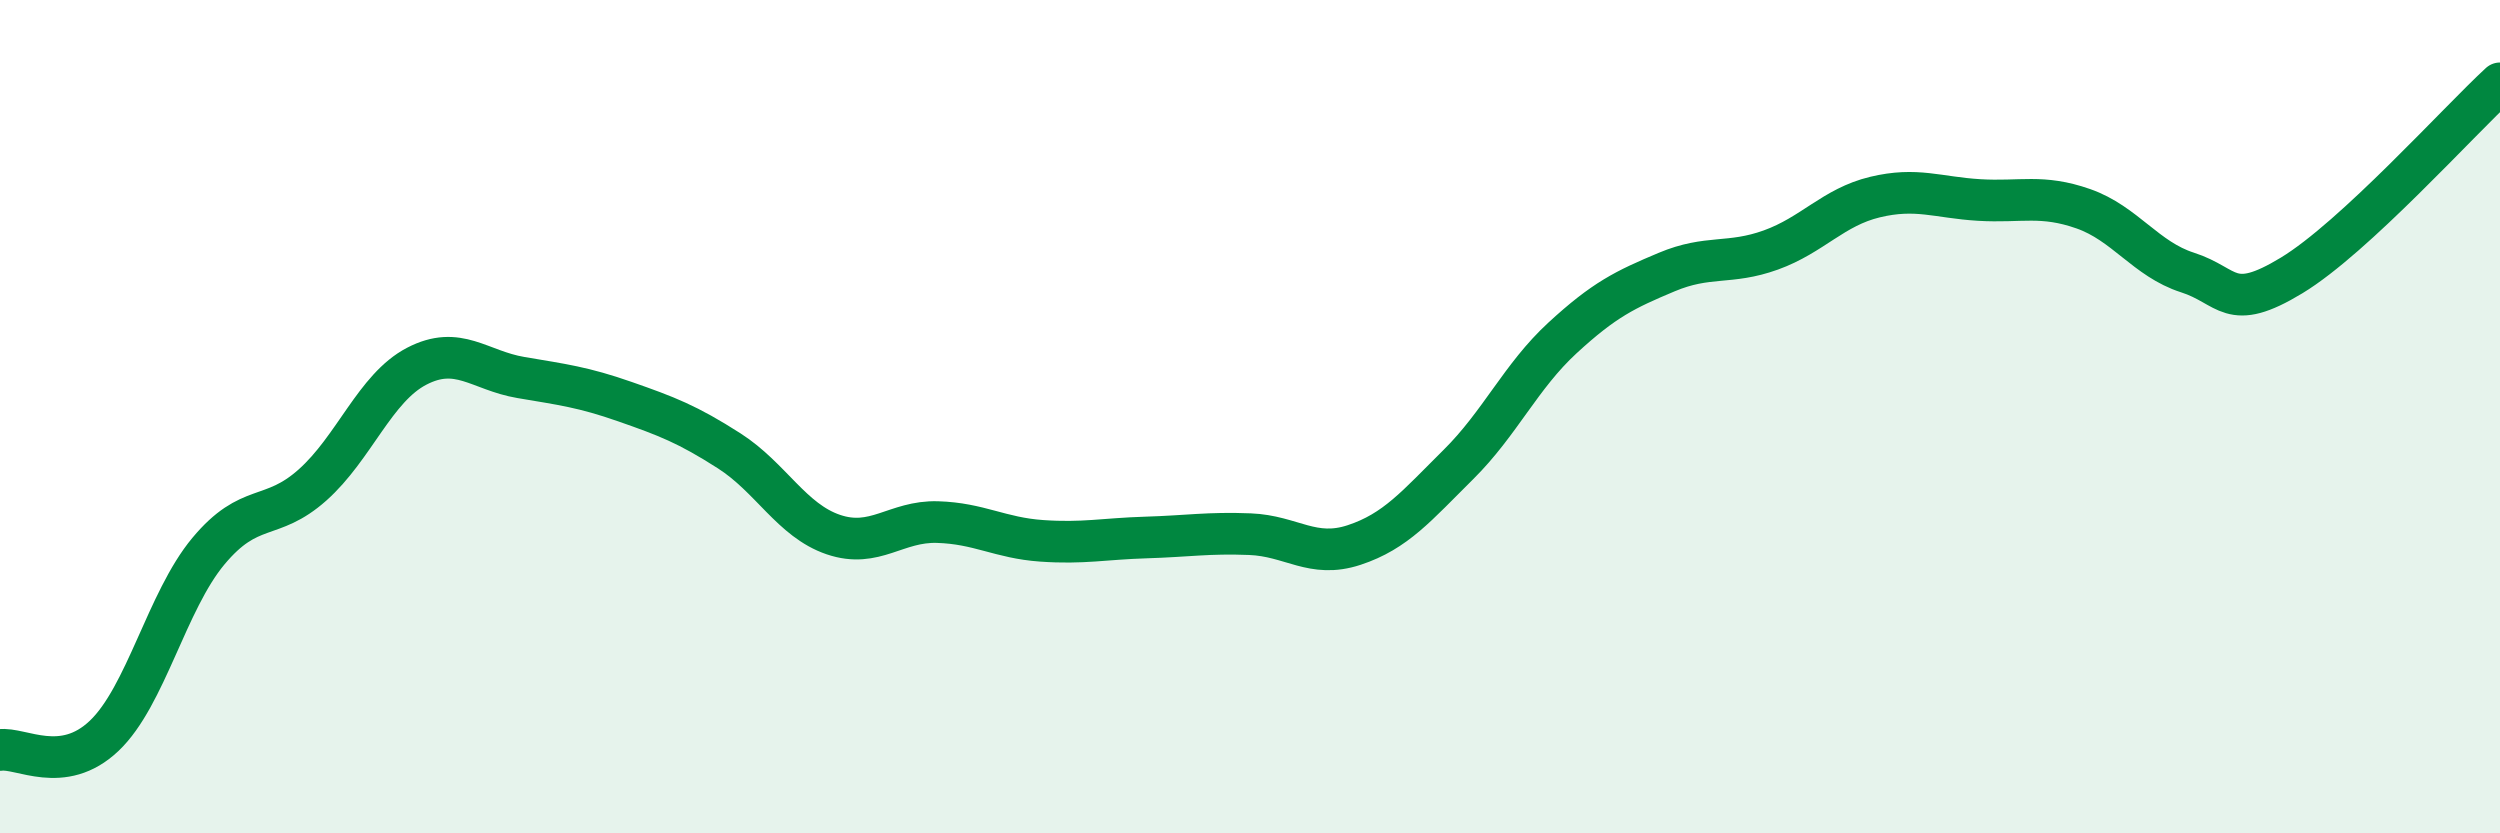 
    <svg width="60" height="20" viewBox="0 0 60 20" xmlns="http://www.w3.org/2000/svg">
      <path
        d="M 0,18 C 0.5,17.93 1.5,18.61 2.5,17.66 C 3.5,16.71 4,14.43 5,13.23 C 6,12.03 6.5,12.53 7.5,11.64 C 8.5,10.75 9,9.31 10,8.79 C 11,8.27 11.5,8.89 12.5,9.06 C 13.5,9.23 14,9.29 15,9.64 C 16,9.99 16.5,10.18 17.5,10.82 C 18.5,11.46 19,12.49 20,12.83 C 21,13.17 21.5,12.5 22.5,12.53 C 23.5,12.56 24,12.91 25,12.98 C 26,13.05 26.5,12.93 27.5,12.9 C 28.5,12.87 29,12.78 30,12.82 C 31,12.86 31.5,13.41 32.5,13.08 C 33.5,12.75 34,12.14 35,11.15 C 36,10.16 36.5,9.03 37.5,8.11 C 38.5,7.19 39,6.95 40,6.53 C 41,6.11 41.5,6.36 42.5,6 C 43.5,5.64 44,4.97 45,4.73 C 46,4.49 46.5,4.74 47.5,4.8 C 48.5,4.86 49,4.66 50,5.01 C 51,5.36 51.5,6.22 52.5,6.54 C 53.5,6.86 53.5,7.52 55,6.61 C 56.5,5.7 59,2.92 60,2L60 20L0 20Z"
        fill="#008740"
        opacity="0.1"
        stroke-linecap="round"
        stroke-linejoin="round"
      />
      <path
        d="M 0,18 C 0.5,17.93 1.5,18.61 2.5,17.66 C 3.5,16.71 4,14.43 5,13.23 C 6,12.03 6.5,12.53 7.5,11.64 C 8.5,10.75 9,9.31 10,8.79 C 11,8.27 11.5,8.89 12.5,9.06 C 13.5,9.23 14,9.29 15,9.64 C 16,9.99 16.5,10.18 17.5,10.82 C 18.5,11.46 19,12.49 20,12.83 C 21,13.17 21.5,12.5 22.5,12.53 C 23.5,12.56 24,12.91 25,12.98 C 26,13.05 26.5,12.93 27.5,12.9 C 28.5,12.87 29,12.78 30,12.82 C 31,12.86 31.5,13.41 32.5,13.08 C 33.5,12.75 34,12.14 35,11.15 C 36,10.16 36.5,9.03 37.5,8.11 C 38.5,7.19 39,6.95 40,6.53 C 41,6.11 41.5,6.36 42.5,6 C 43.5,5.64 44,4.97 45,4.73 C 46,4.49 46.5,4.74 47.5,4.8 C 48.5,4.86 49,4.66 50,5.01 C 51,5.36 51.5,6.22 52.5,6.54 C 53.5,6.86 53.5,7.52 55,6.61 C 56.5,5.7 59,2.92 60,2"
        stroke="#008740"
        stroke-width="1"
        fill="none"
        stroke-linecap="round"
        stroke-linejoin="round"
      />
    </svg>
  